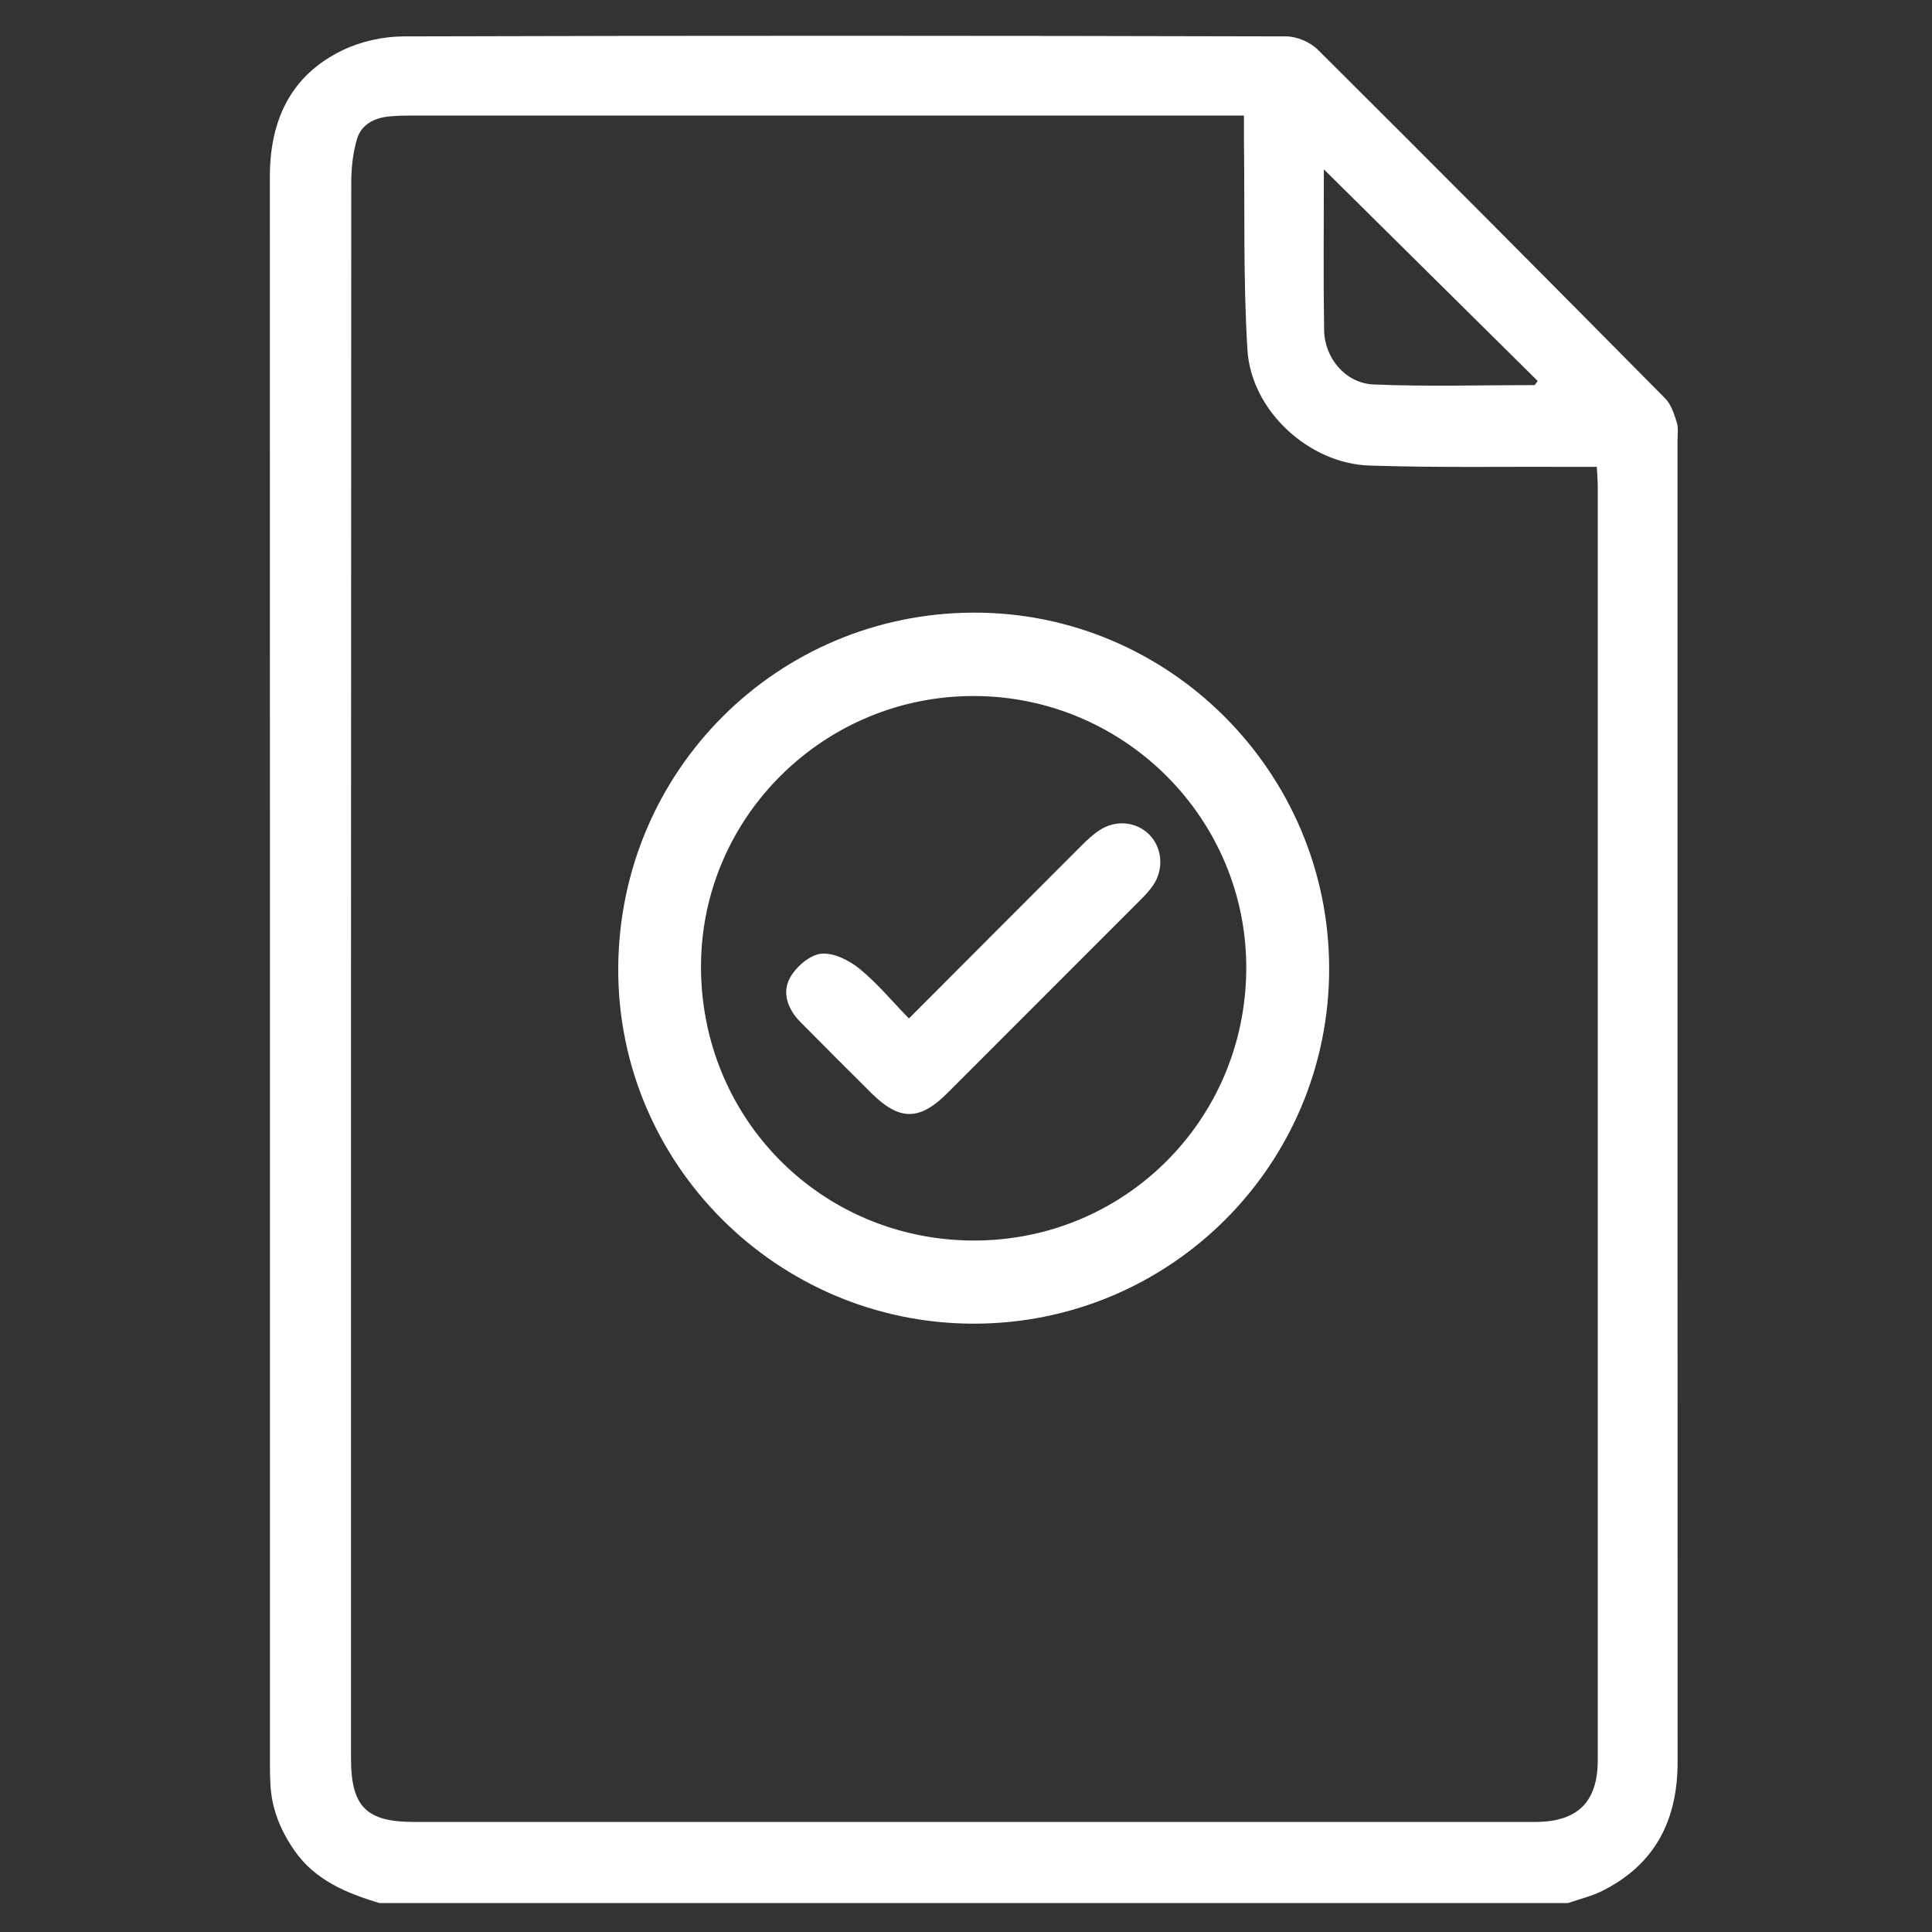 <?xml version="1.0" encoding="UTF-8"?>
<svg xmlns="http://www.w3.org/2000/svg" width="31" height="31" viewBox="0 0 31 31" fill="none">
  <rect x="0" y="0" width="31" height="31" fill="#333333" stroke="none"/>
  <g clip-path="url(#clip0_7951_2216)">
    <path d="M6.085 30.535C5.558 30.375 5.059 30.172 4.726 29.695C4.497 29.367 4.354 29.012 4.338 28.611C4.333 28.504 4.331 28.396 4.331 28.289C4.331 19.805 4.332 11.321 4.33 2.837C4.33 1.933 4.661 1.211 5.494 0.807C5.79 0.664 6.148 0.585 6.478 0.584C11.198 0.57 15.918 0.572 20.637 0.584C20.809 0.584 21.023 0.676 21.145 0.797C23.012 2.654 24.868 4.522 26.72 6.394C26.814 6.489 26.862 6.64 26.904 6.774C26.933 6.863 26.917 6.967 26.917 7.064C26.917 14.134 26.916 21.205 26.918 28.275C26.918 29.204 26.558 29.917 25.708 30.341C25.536 30.427 25.344 30.472 25.161 30.535C18.803 30.535 12.444 30.535 6.085 30.535ZM19.96 1.854C19.825 1.854 19.72 1.854 19.616 1.854C15.276 1.854 10.937 1.854 6.598 1.854C6.481 1.854 6.364 1.857 6.248 1.868C6.006 1.89 5.797 1.998 5.728 2.231C5.661 2.457 5.636 2.702 5.636 2.939C5.631 11.364 5.632 19.788 5.632 28.213C5.632 28.988 5.876 29.234 6.641 29.234C12.638 29.235 18.635 29.235 24.632 29.234C25.314 29.234 25.637 28.914 25.637 28.241C25.638 21.435 25.638 14.629 25.637 7.823C25.637 7.719 25.628 7.616 25.622 7.491C25.478 7.491 25.363 7.491 25.248 7.491C24.156 7.486 23.063 7.506 21.972 7.47C20.999 7.438 20.076 6.586 20.016 5.616C19.947 4.499 19.974 3.376 19.96 2.255C19.959 2.131 19.96 2.007 19.96 1.854ZM21.242 2.717C21.242 3.642 21.233 4.47 21.246 5.297C21.253 5.746 21.59 6.15 22.04 6.169C22.901 6.205 23.764 6.179 24.625 6.179C24.642 6.157 24.657 6.135 24.673 6.113C23.551 5.002 22.428 3.891 21.242 2.717Z" fill="white"></path>
    <path d="M21.327 15.536C21.331 18.69 18.777 21.242 15.62 21.239C12.466 21.236 9.9 18.664 9.92 15.525C9.94 12.371 12.466 9.844 15.613 9.83C18.752 9.817 21.323 12.384 21.327 15.536ZM15.615 19.905C18.035 19.913 19.983 17.978 19.997 15.552C20.011 13.148 18.054 11.179 15.64 11.168C13.237 11.157 11.266 13.091 11.248 15.477C11.231 17.934 13.166 19.896 15.615 19.905Z" fill="white"></path>
    <path d="M14.584 16.342C15.524 15.4 16.438 14.483 17.354 13.568C17.442 13.479 17.536 13.391 17.641 13.322C17.905 13.148 18.236 13.183 18.444 13.395C18.648 13.603 18.678 13.945 18.505 14.201C18.445 14.289 18.371 14.368 18.296 14.443C17.263 15.477 16.23 16.511 15.196 17.544C14.752 17.987 14.428 17.985 13.978 17.536C13.598 17.158 13.219 16.779 12.842 16.398C12.64 16.193 12.54 15.927 12.681 15.68C12.778 15.509 12.995 15.321 13.176 15.303C13.373 15.283 13.623 15.407 13.79 15.543C14.074 15.774 14.312 16.063 14.584 16.342Z" fill="white"></path>
  </g>
  <defs>
    <clipPath id="clip0_7951_2216">
      <rect width="30.033" height="30.033" fill="white" transform="translate(0.586 0.518)"></rect>
    </clipPath>
  </defs>
</svg>
